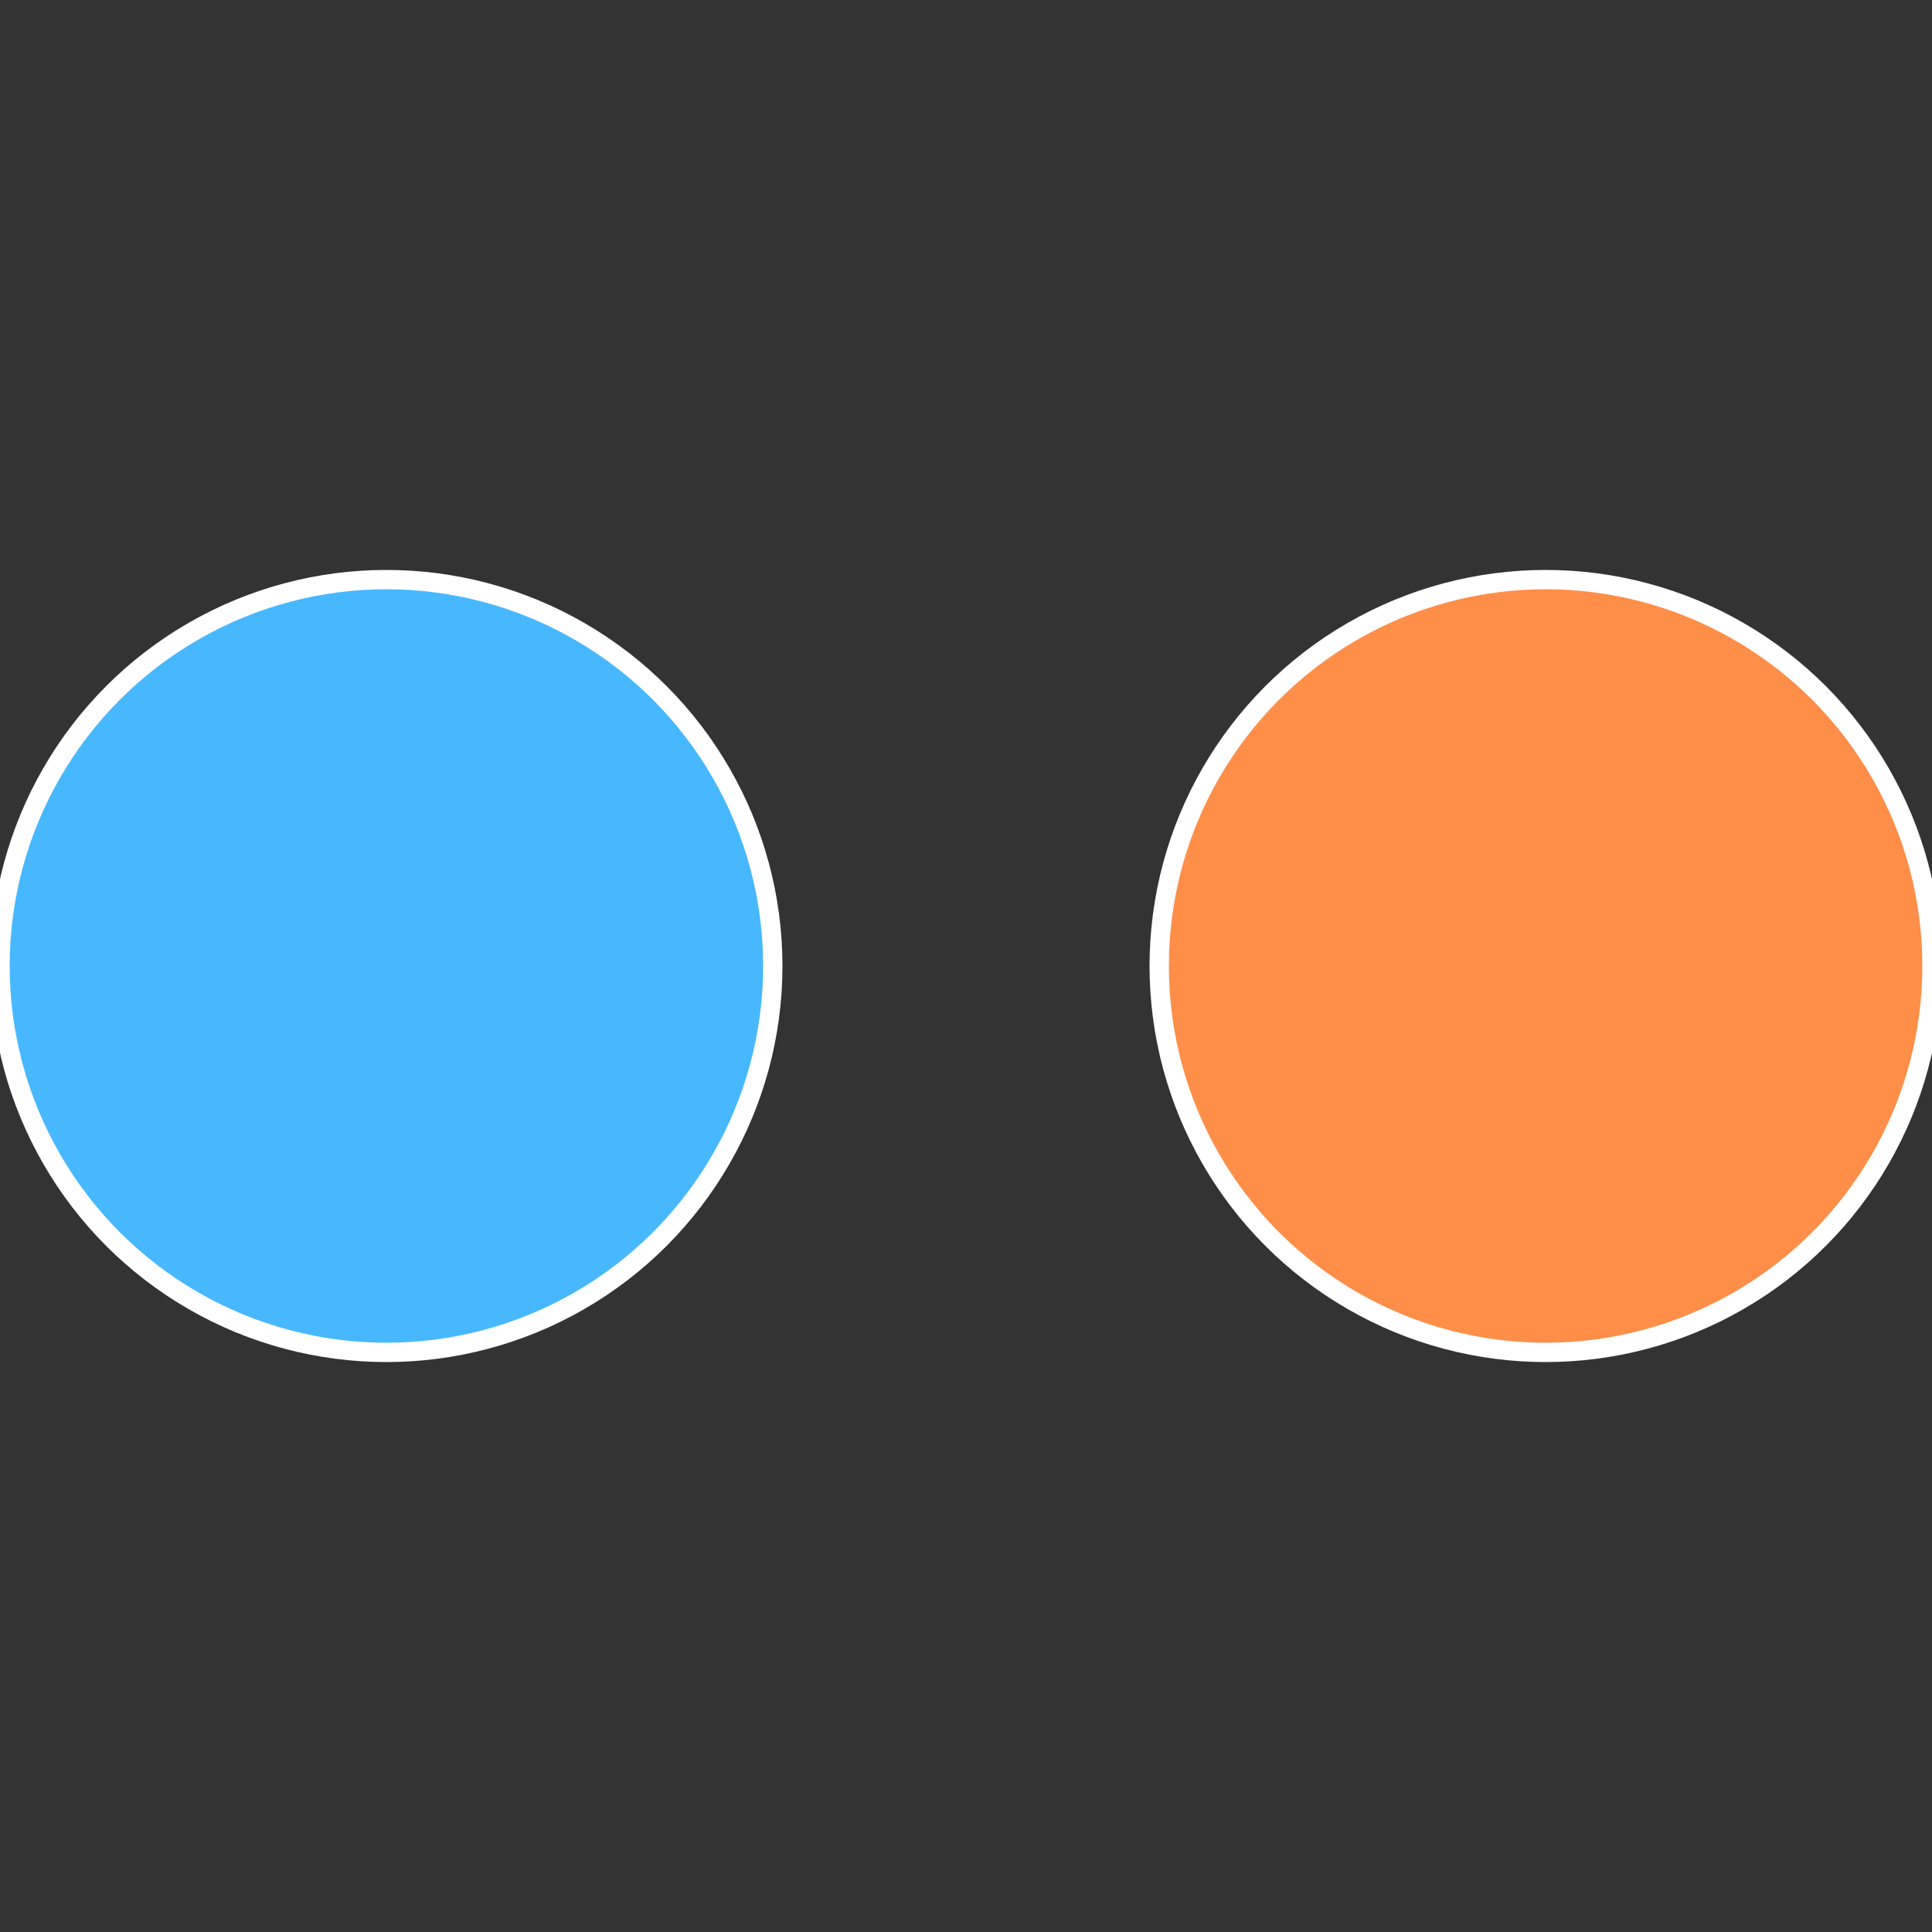 <?xml version="1.0" standalone="no"?>
<svg width="500" height="500" viewBox="-1 -1 2 2" xmlns="http://www.w3.org/2000/svg">
 
                <rect x="-1" y="-1" width="2" height="2" fill="#333333" stroke="none"/>
 
                <circle cx="0.6" cy="0" r="0.4" fill="#fe8e48" stroke="#fff" stroke-width="1%" />
             
                <circle cx="-0.6" cy="7.3478807948841E-17" r="0.4" fill="#48b8fe" stroke="#fff" stroke-width="1%" />
            </svg>
